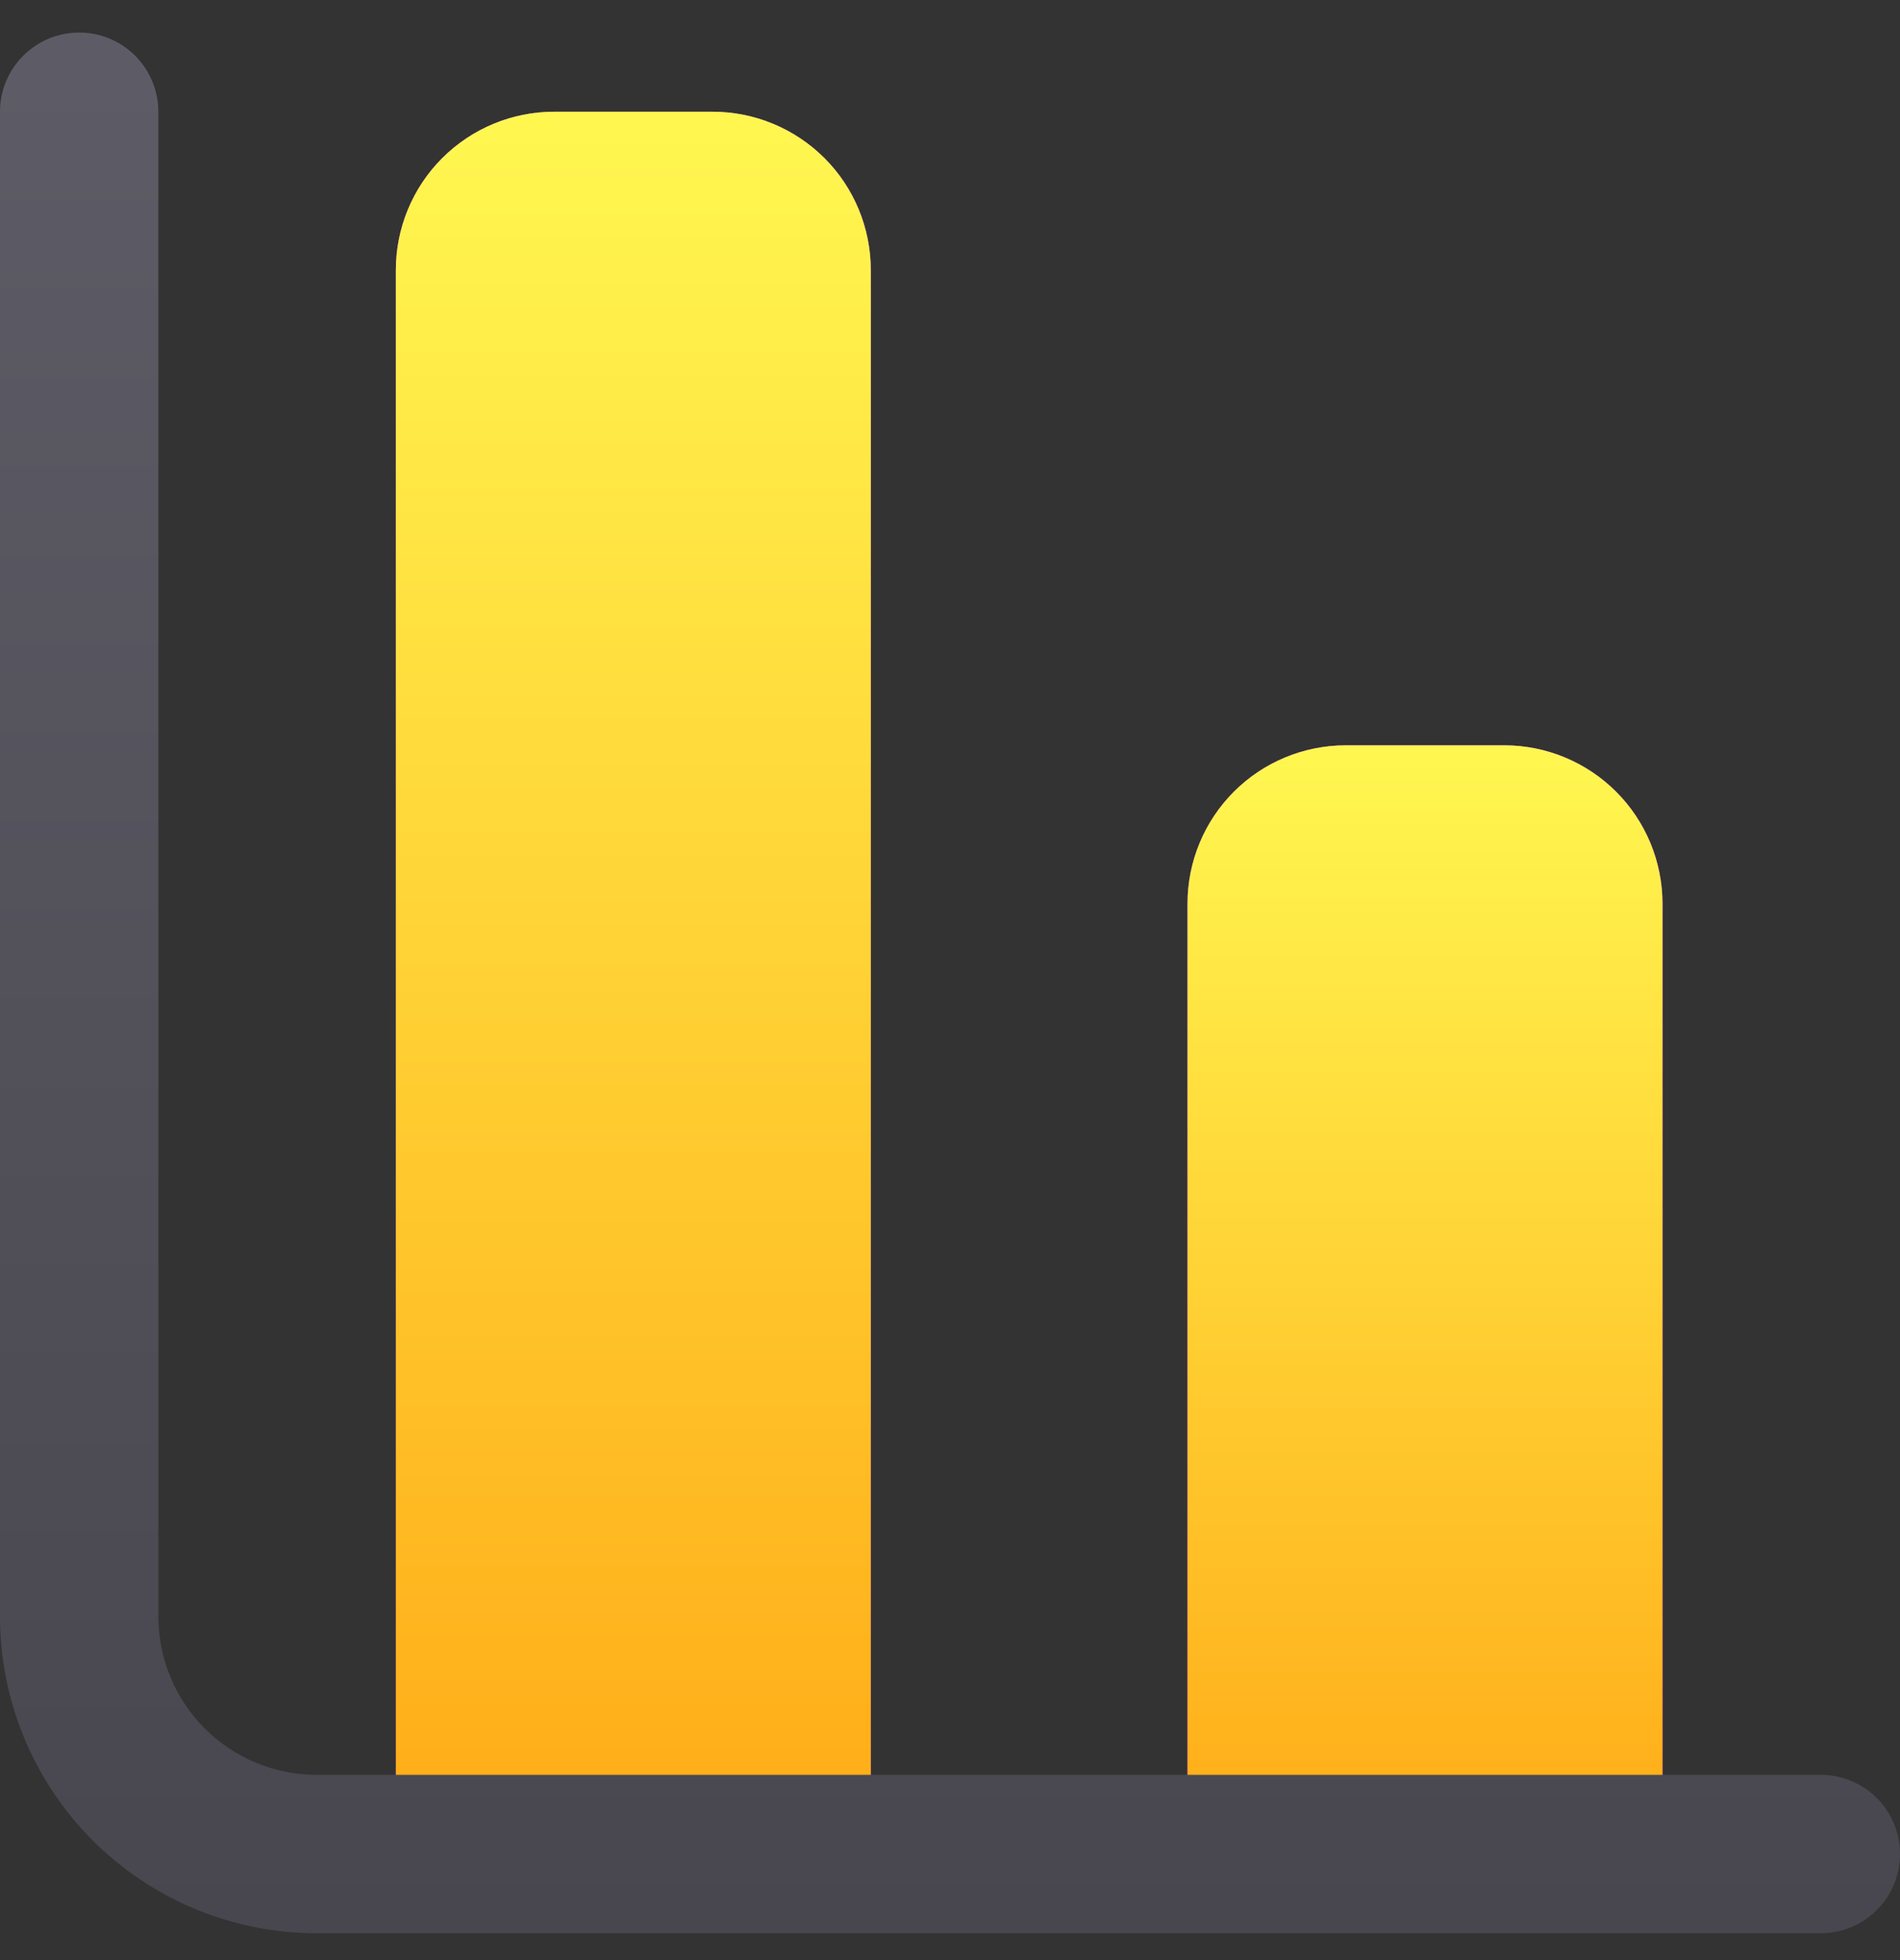 <svg width="32" height="33" viewBox="0 0 32 33" fill="none" xmlns="http://www.w3.org/2000/svg">
<rect x="0" y="0" width="32" height="33" fill="#333333" stroke="none"/>
<g clip-path="url(#clip0_447_478)">
<path d="M9.333 1.881H12C12.707 1.881 13.385 2.162 13.886 2.662C14.386 3.162 14.666 3.841 14.666 4.548V31.215H6.667V4.548C6.667 3.841 6.947 3.162 7.448 2.662C7.948 2.162 8.626 1.881 9.333 1.881Z" fill="url(#paint0_linear_447_478)"/>
<path d="M9.333 1.881H12C12.707 1.881 13.385 2.162 13.886 2.662C14.386 3.162 14.666 3.841 14.666 4.548V31.215H6.667V4.548C6.667 3.841 6.947 3.162 7.448 2.662C7.948 2.162 8.626 1.881 9.333 1.881Z" fill="url(#paint1_linear_447_478)"/>
<path d="M22.667 12.548H25.333C26.041 12.548 26.719 12.829 27.219 13.329C27.719 13.829 28 14.507 28 15.214V31.215H20V15.214C20 14.507 20.281 13.829 20.781 13.329C21.281 12.829 21.959 12.548 22.667 12.548Z" fill="url(#paint2_linear_447_478)"/>
<path d="M22.667 12.548H25.333C26.041 12.548 26.719 12.829 27.219 13.329C27.719 13.829 28 14.507 28 15.214V31.215H20V15.214C20 14.507 20.281 13.829 20.781 13.329C21.281 12.829 21.959 12.548 22.667 12.548Z" fill="url(#paint3_linear_447_478)"/>
<path d="M30.667 32.548H5.333C3.919 32.548 2.562 31.986 1.562 30.986C0.562 29.986 0 28.629 0 27.215V1.881C0 1.528 0.14 1.188 0.391 0.938C0.641 0.688 0.98 0.548 1.333 0.548C1.687 0.548 2.026 0.688 2.276 0.938C2.526 1.188 2.667 1.528 2.667 1.881V27.215C2.667 27.922 2.948 28.6 3.448 29.1C3.948 29.6 4.626 29.881 5.333 29.881H30.667C31.02 29.881 31.359 30.022 31.61 30.272C31.86 30.522 32 30.861 32 31.215C32 31.568 31.86 31.907 31.61 32.157C31.359 32.407 31.02 32.548 30.667 32.548Z" fill="url(#paint4_linear_447_478)"/>
</g>
<defs>
<linearGradient id="paint0_linear_447_478" x1="10.666" y1="2.037" x2="10.666" y2="31.111" gradientUnits="userSpaceOnUse">
<stop stop-color="#E864FF"/>
<stop offset="1" stop-color="#BA20ED"/>
</linearGradient>
<linearGradient id="paint1_linear_447_478" x1="10.666" y1="2.251" x2="10.666" y2="31.192" gradientUnits="userSpaceOnUse">
<stop stop-color="#FFF650"/>
<stop offset="1" stop-color="#FFAB17"/>
</linearGradient>
<linearGradient id="paint2_linear_447_478" x1="24" y1="2.037" x2="24" y2="31.11" gradientUnits="userSpaceOnUse">
<stop stop-color="#E864FF"/>
<stop offset="1" stop-color="#BA20ED"/>
</linearGradient>
<linearGradient id="paint3_linear_447_478" x1="24" y1="12.783" x2="24" y2="31.2" gradientUnits="userSpaceOnUse">
<stop stop-color="#FFF650"/>
<stop offset="1" stop-color="#FFAB17"/>
</linearGradient>
<linearGradient id="paint4_linear_447_478" x1="16" y1="1.144" x2="16" y2="32.473" gradientUnits="userSpaceOnUse">
<stop stop-color="#5D5C66"/>
<stop offset="1" stop-color="#48474F"/>
</linearGradient>
<clipPath id="clip0_447_478">
<rect width="32" height="32" fill="white" transform="translate(0 0.548)"/>
</clipPath>
</defs>
</svg>
